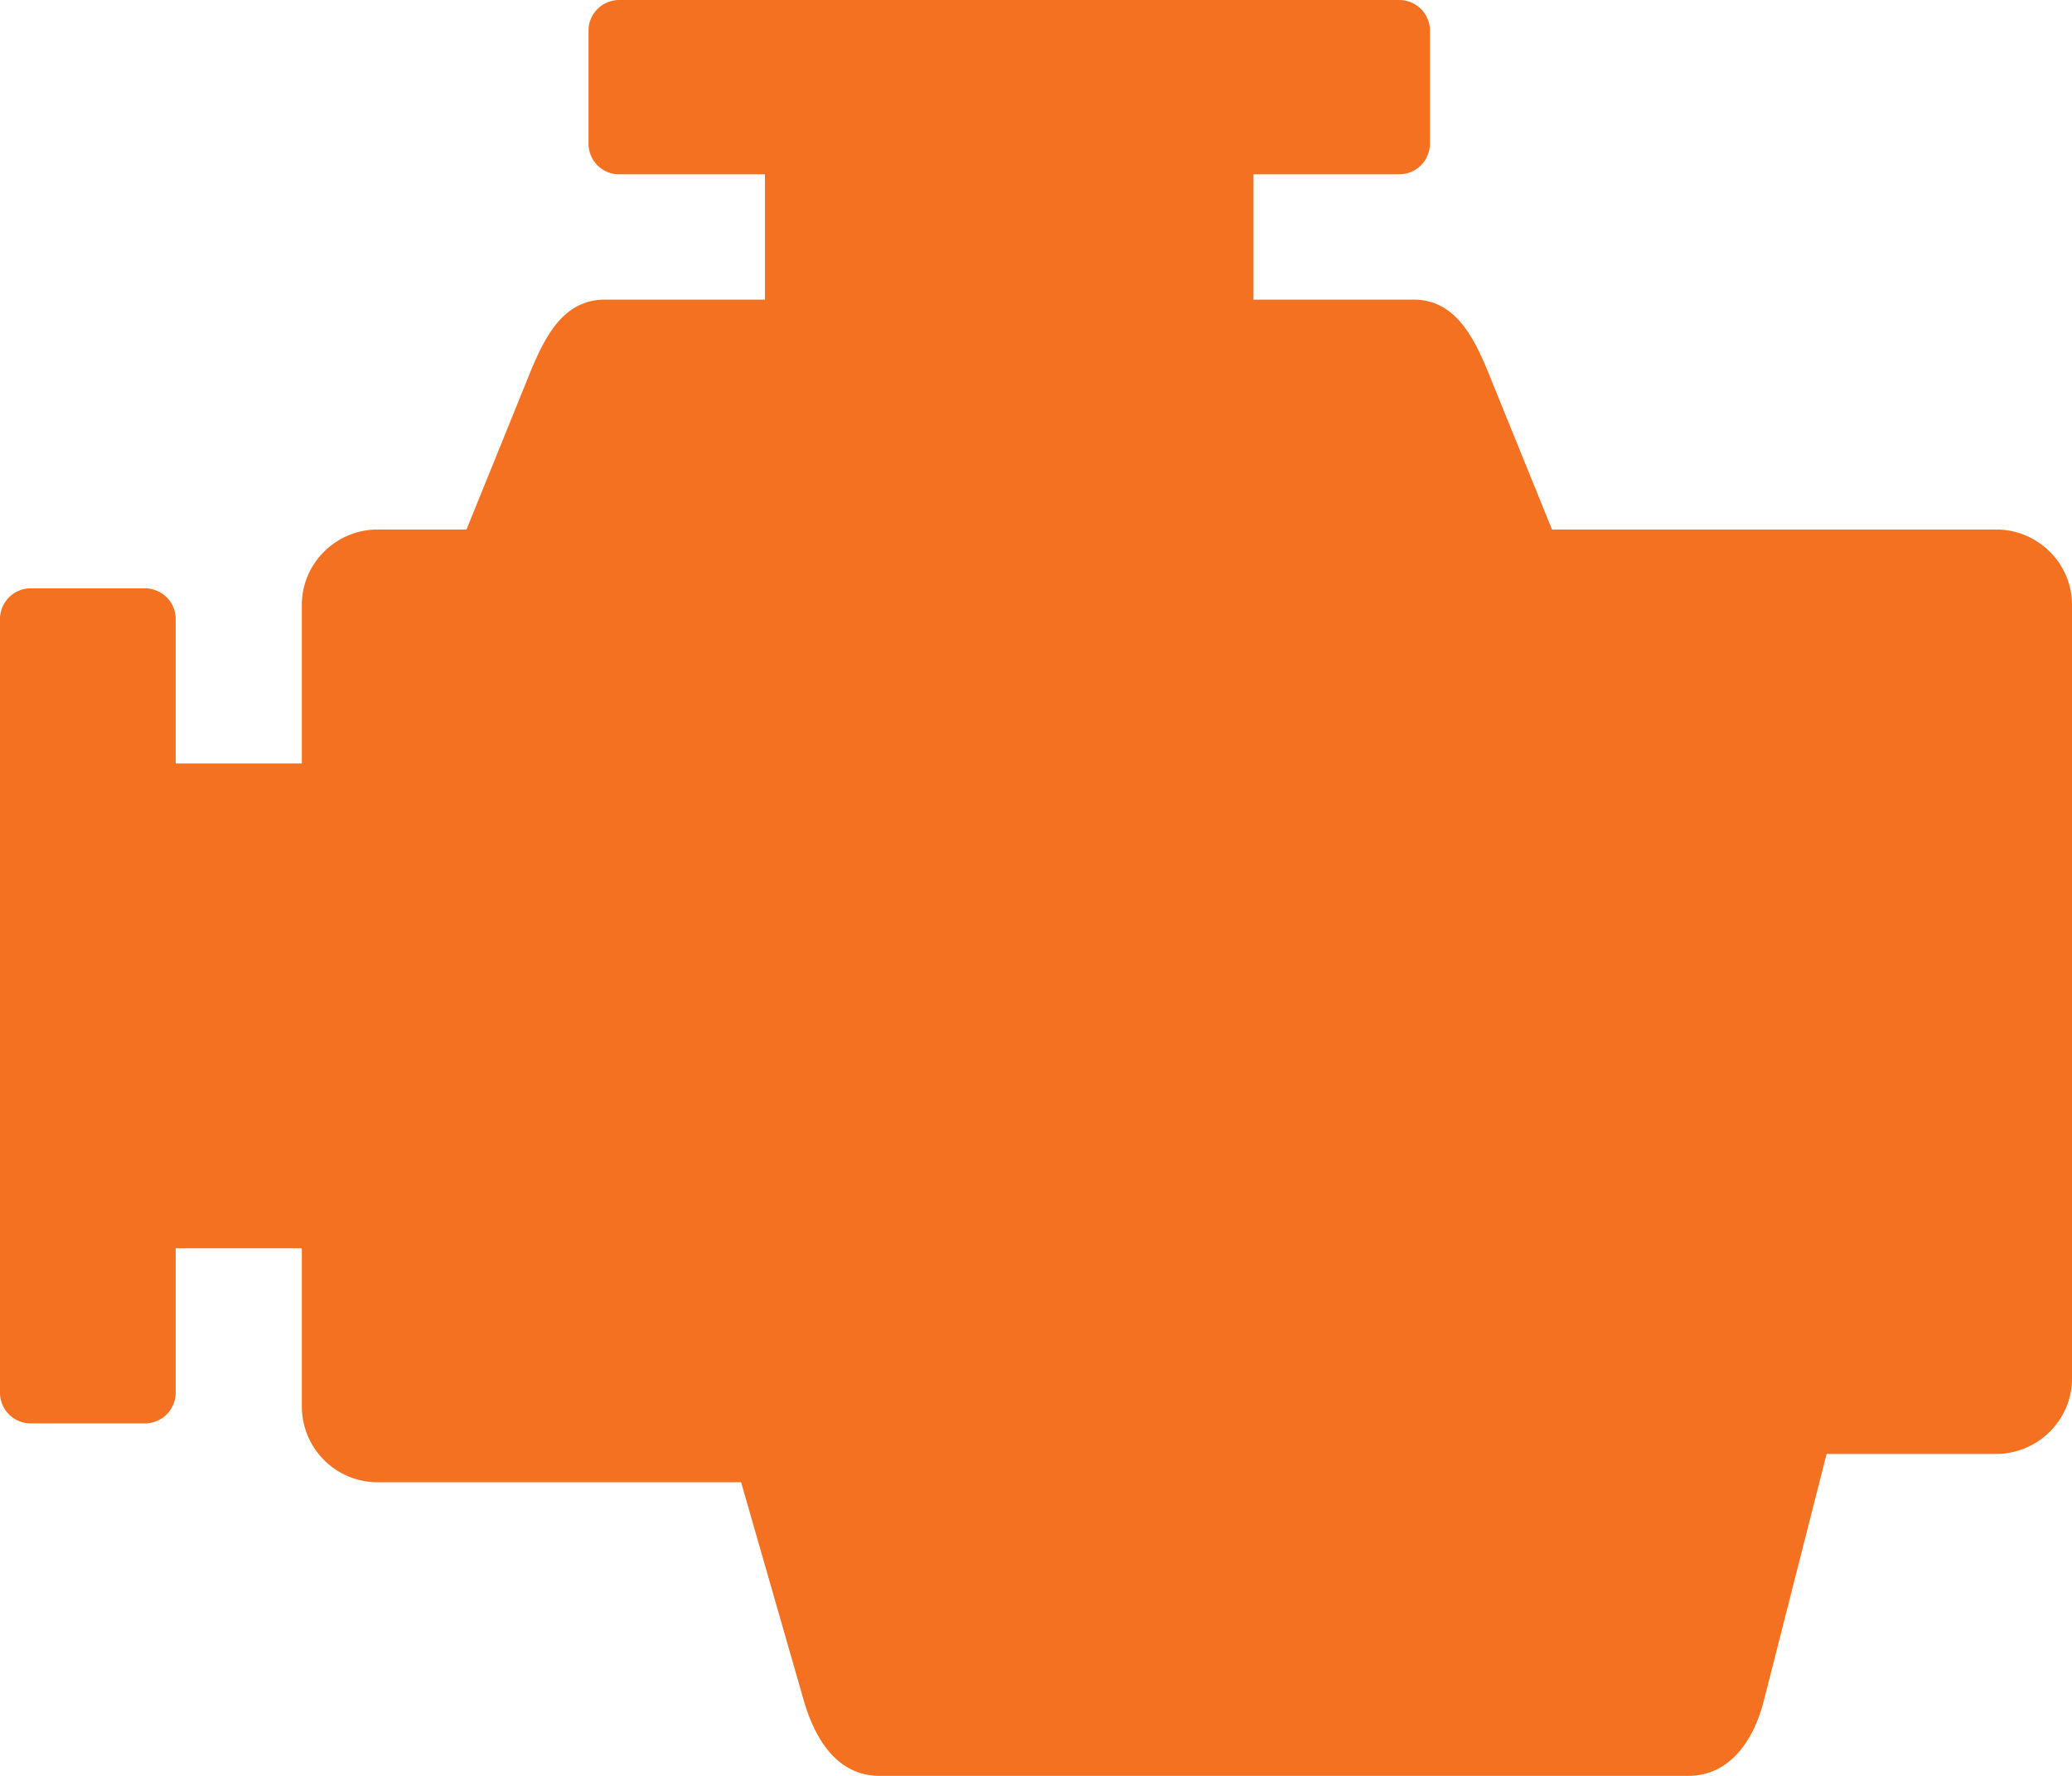 <?xml version="1.0" encoding="UTF-8"?>
<svg xmlns="http://www.w3.org/2000/svg" width="28" height="24" viewBox="0 0 28 24">
  <path d="M5.105 7.156h1.199l.847-2.09c.21-.519.462-1.017 1.026-1.017h2.16V2.356H8.368a.414.414 0 0 1-.415-.412V.412c0-.227.187-.412.415-.412h10.54c.229 0 .415.185.415.412v1.532a.415.415 0 0 1-.414.412h-1.97v1.693h2.16c.565 0 .815.498 1.026 1.017l.848 2.09h6.002c.564 0 1.025.458 1.025 1.017v10.458c0 .56-.462 1.018-1.025 1.018h-2.291l-.848 3.333c-.138.543-.461 1.018-1.025 1.018H11.888c-.564 0-.871-.48-1.026-1.018l-.847-2.95h-4.91a1.025 1.025 0 0 1-1.026-1.017V16.87H2.374v1.954a.414.414 0 0 1-.415.412H.415A.414.414 0 0 1 0 18.824V8.364c0-.227.187-.413.415-.413h1.544c.228 0 .415.186.415.412v1.955h1.705V8.173c0-.56.462-1.017 1.026-1.017" fill="#F37121" fill-rule="evenodd"></path>
</svg>
